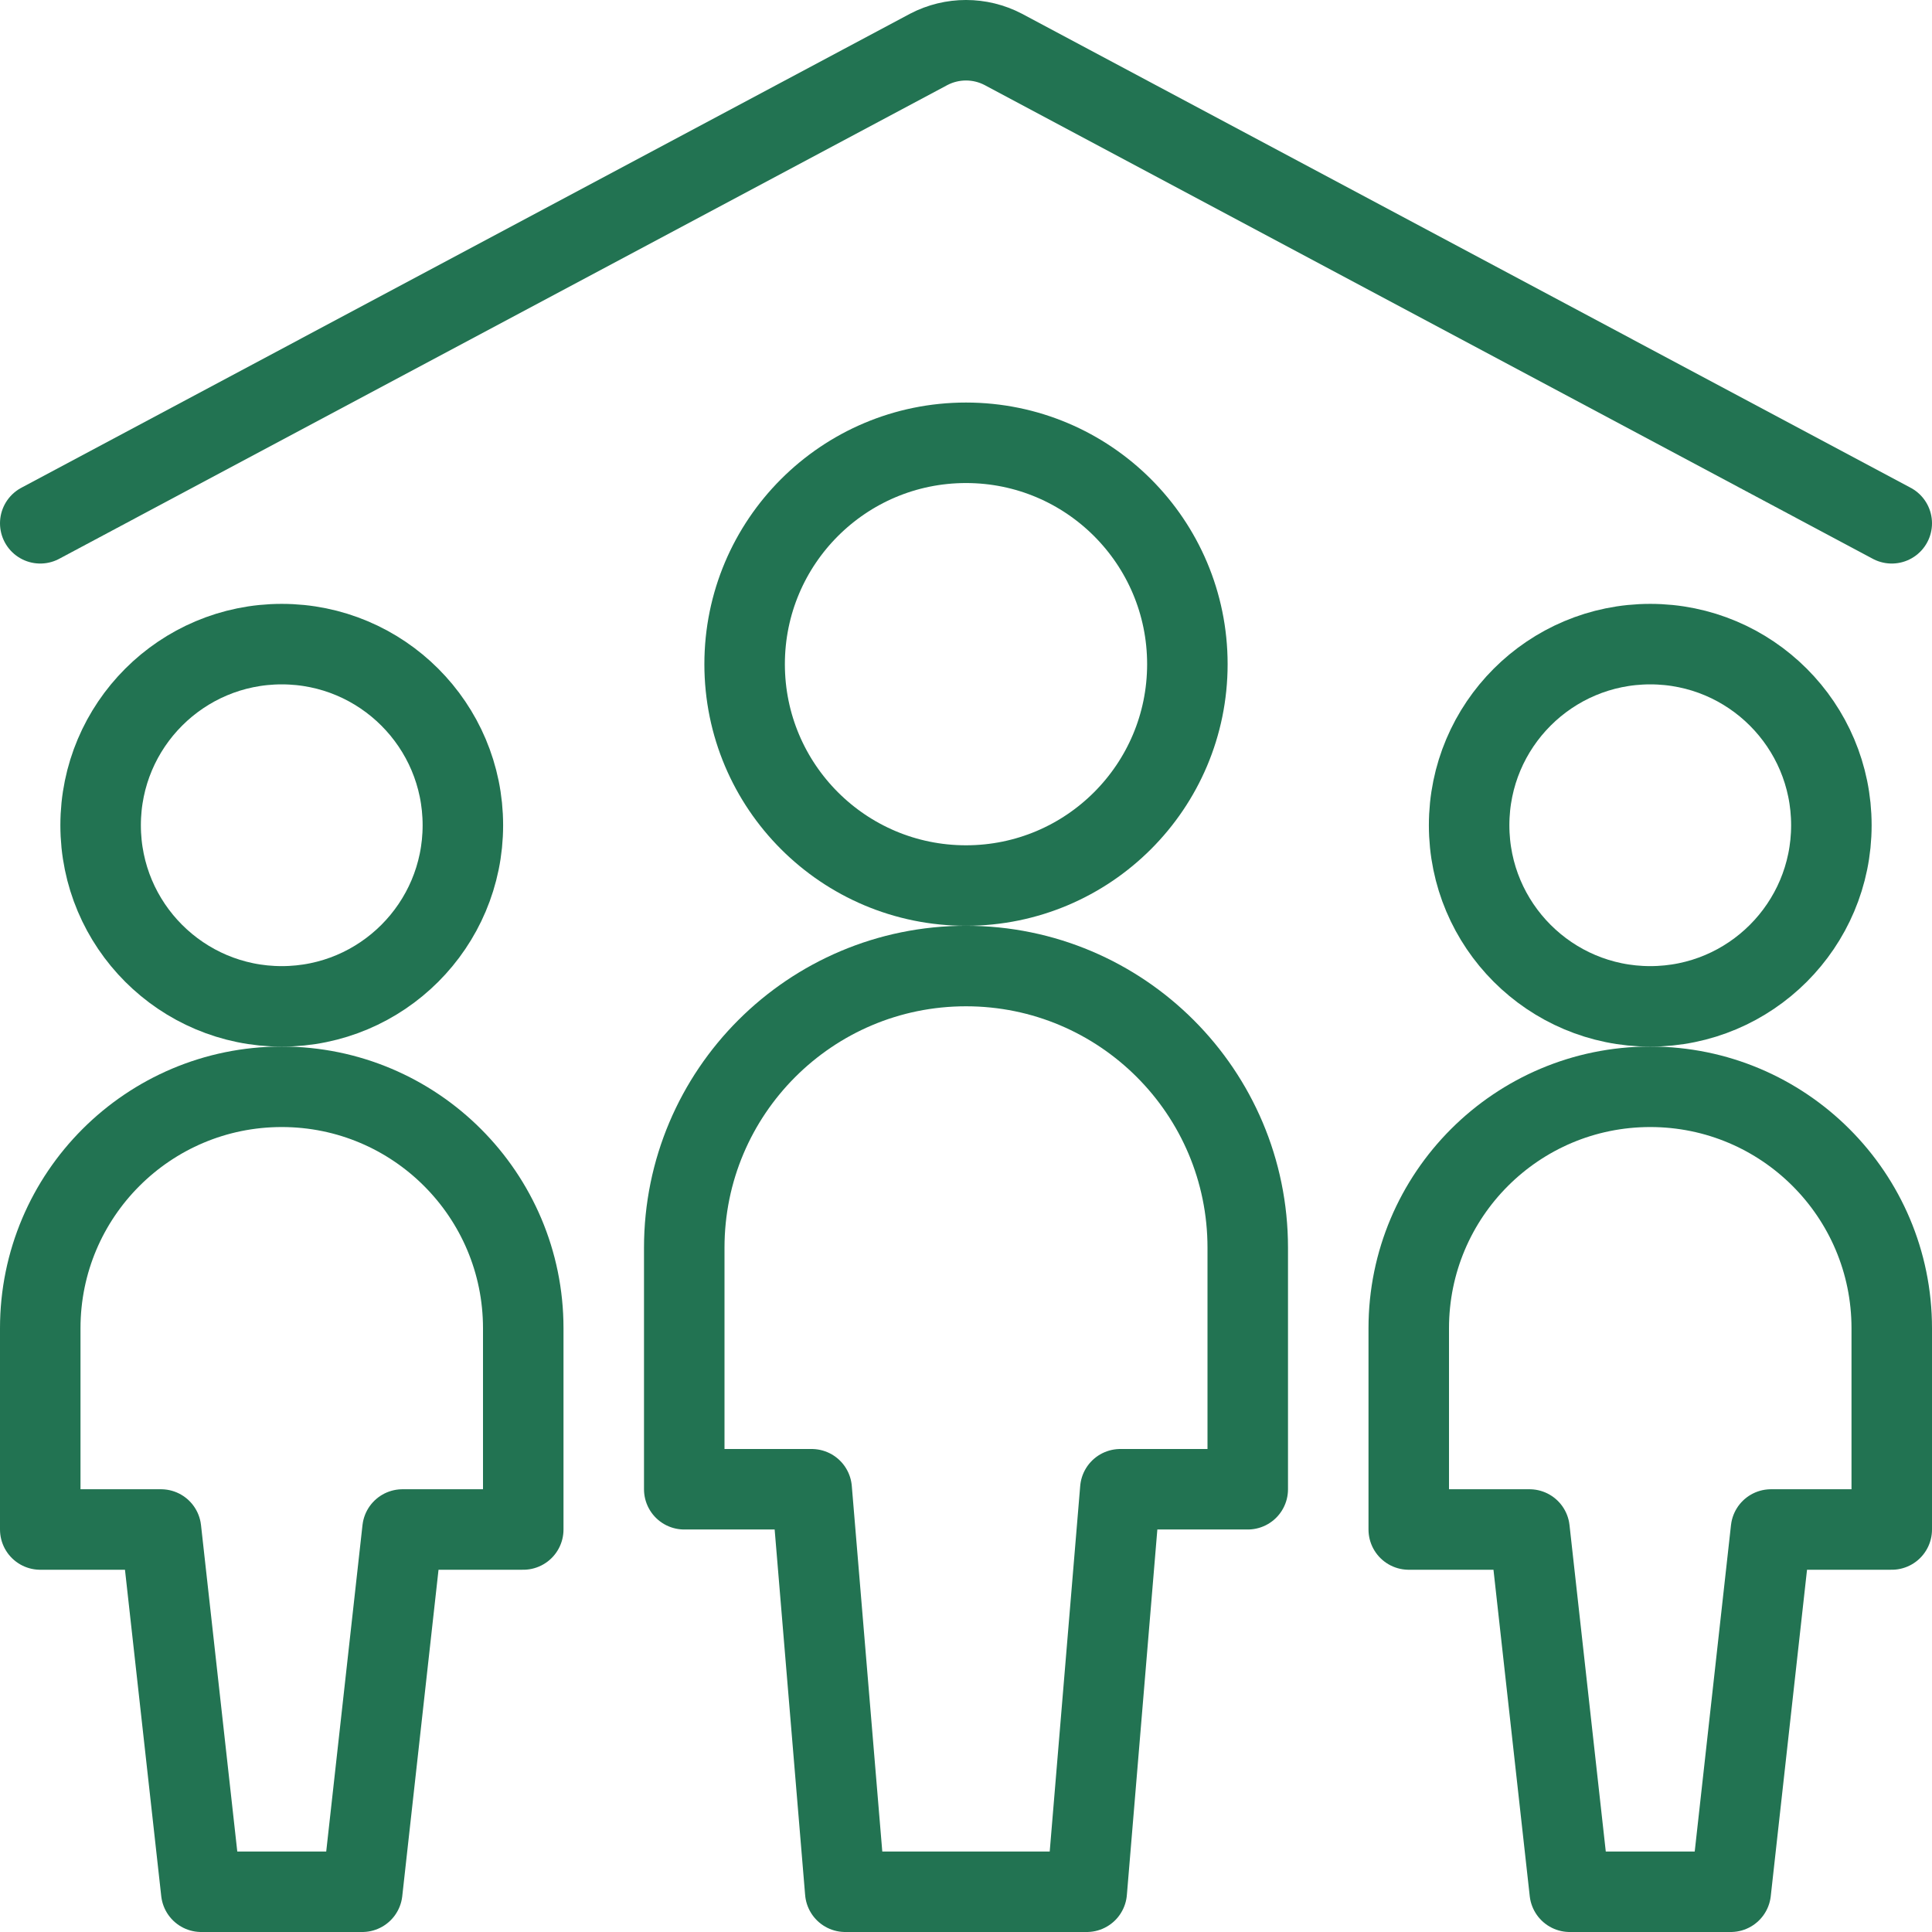 <?xml version="1.0" encoding="UTF-8"?>
<svg width="48px" height="48px" viewBox="0 0 48 48" version="1.1" xmlns="http://www.w3.org/2000/svg" xmlns:xlink="http://www.w3.org/1999/xlink">
    <title>team</title>
    <g id="team" stroke="none" stroke-width="1" fill="none" fill-rule="evenodd" stroke-linecap="round" stroke-linejoin="round">
        <g transform="translate(1, 1)" stroke="#227352" stroke-width="2">
            <ellipse id="Oval" cx="40" cy="19.503" rx="4.5" ry="4.5"></ellipse>
            <path d="M40,26.001 C36.686,26.001 34,28.687 34,32 L34,37 L37,37 L38,46 L42,46 L43,37 L46,37 L46,32 C46,28.687 43.314,26.001 40,26.001 Z" id="Path"></path>
            <ellipse id="Oval" cx="6" cy="19.503" rx="4.5" ry="4.5"></ellipse>
            <path d="M6,26.001 C2.686,26.001 0,28.687 0,32 L0,37 L3,37 L4,46 L8,46 L9,37 L12,37 L12,32 C12,28.687 9.314,26.001 6,26.001 Z" id="Path"></path>
            <ellipse id="Oval" cx="23" cy="15.501" rx="5.5" ry="5.5"></ellipse>
            <path d="M30,30 C30,26.135 26.866,23.001 23,23.001 C19.134,23.001 16,26.135 16,30 L16,36 L19.166,36 L20,46 L26,46 L26.834,36 L30,36 L30,30 Z" id="Path"></path>
            <path d="M0,12.001 L22.074,0.227 C22.654,-0.076 23.346,-0.076 23.926,0.227 L46,12.001" id="Path"></path>
        </g>
    </g>
</svg>